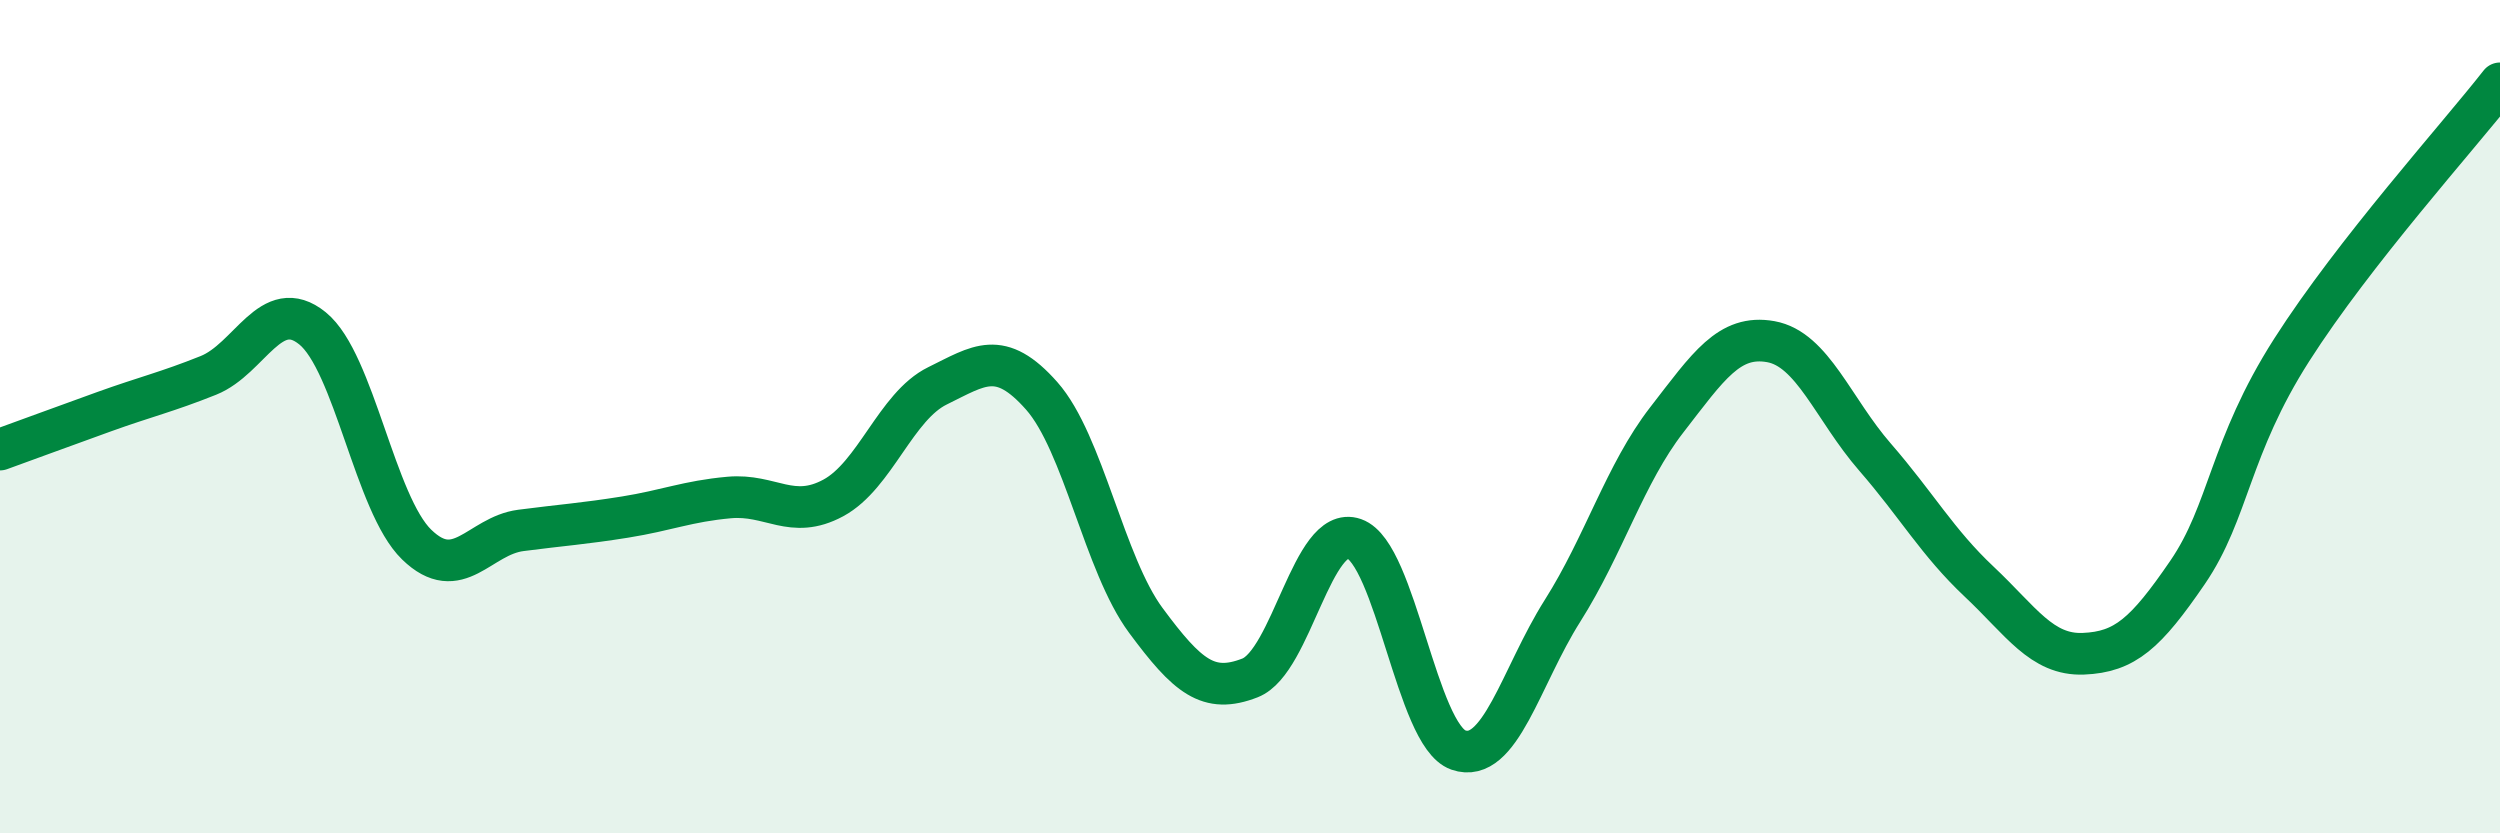 
    <svg width="60" height="20" viewBox="0 0 60 20" xmlns="http://www.w3.org/2000/svg">
      <path
        d="M 0,10.79 C 0.5,10.61 1.5,10.24 2.5,9.88 C 3.5,9.52 4,9.41 5,9.01 C 6,8.61 6.5,7.07 7.5,7.88 C 8.5,8.69 9,12.1 10,13.07 C 11,14.04 11.5,12.86 12.5,12.73 C 13.5,12.6 14,12.57 15,12.41 C 16,12.25 16.5,12.03 17.5,11.94 C 18.5,11.85 19,12.49 20,11.95 C 21,11.41 21.5,9.75 22.5,9.26 C 23.5,8.77 24,8.37 25,9.5 C 26,10.63 26.5,13.54 27.5,14.89 C 28.5,16.24 29,16.66 30,16.27 C 31,15.88 31.5,12.58 32.5,12.93 C 33.5,13.28 34,17.65 35,18 C 36,18.35 36.5,16.24 37.5,14.66 C 38.5,13.08 39,11.37 40,10.08 C 41,8.79 41.5,8.02 42.5,8.2 C 43.5,8.38 44,9.82 45,10.97 C 46,12.12 46.5,13.02 47.5,13.96 C 48.5,14.9 49,15.73 50,15.69 C 51,15.65 51.5,15.2 52.5,13.74 C 53.5,12.28 53.5,10.75 55,8.4 C 56.5,6.05 59,3.28 60,2L60 20L0 20Z"
        fill="#008740"
        opacity="0.1"
        stroke-linecap="round"
        stroke-linejoin="round"
      />
      <path
        d="M 0,10.79 C 0.5,10.61 1.5,10.24 2.5,9.88 C 3.5,9.52 4,9.41 5,9.01 C 6,8.61 6.5,7.07 7.5,7.88 C 8.5,8.69 9,12.1 10,13.07 C 11,14.04 11.5,12.86 12.5,12.73 C 13.5,12.6 14,12.57 15,12.41 C 16,12.25 16.5,12.03 17.5,11.94 C 18.5,11.85 19,12.49 20,11.95 C 21,11.41 21.5,9.75 22.5,9.26 C 23.5,8.77 24,8.37 25,9.5 C 26,10.63 26.5,13.54 27.5,14.89 C 28.5,16.24 29,16.66 30,16.27 C 31,15.88 31.5,12.58 32.5,12.93 C 33.5,13.28 34,17.65 35,18 C 36,18.35 36.5,16.24 37.5,14.66 C 38.5,13.08 39,11.37 40,10.08 C 41,8.79 41.5,8.02 42.5,8.2 C 43.5,8.38 44,9.82 45,10.97 C 46,12.12 46.5,13.02 47.5,13.96 C 48.5,14.9 49,15.73 50,15.69 C 51,15.65 51.5,15.2 52.5,13.74 C 53.5,12.28 53.5,10.75 55,8.4 C 56.5,6.05 59,3.28 60,2"
        stroke="#008740"
        stroke-width="1"
        fill="none"
        stroke-linecap="round"
        stroke-linejoin="round"
      />
    </svg>
  